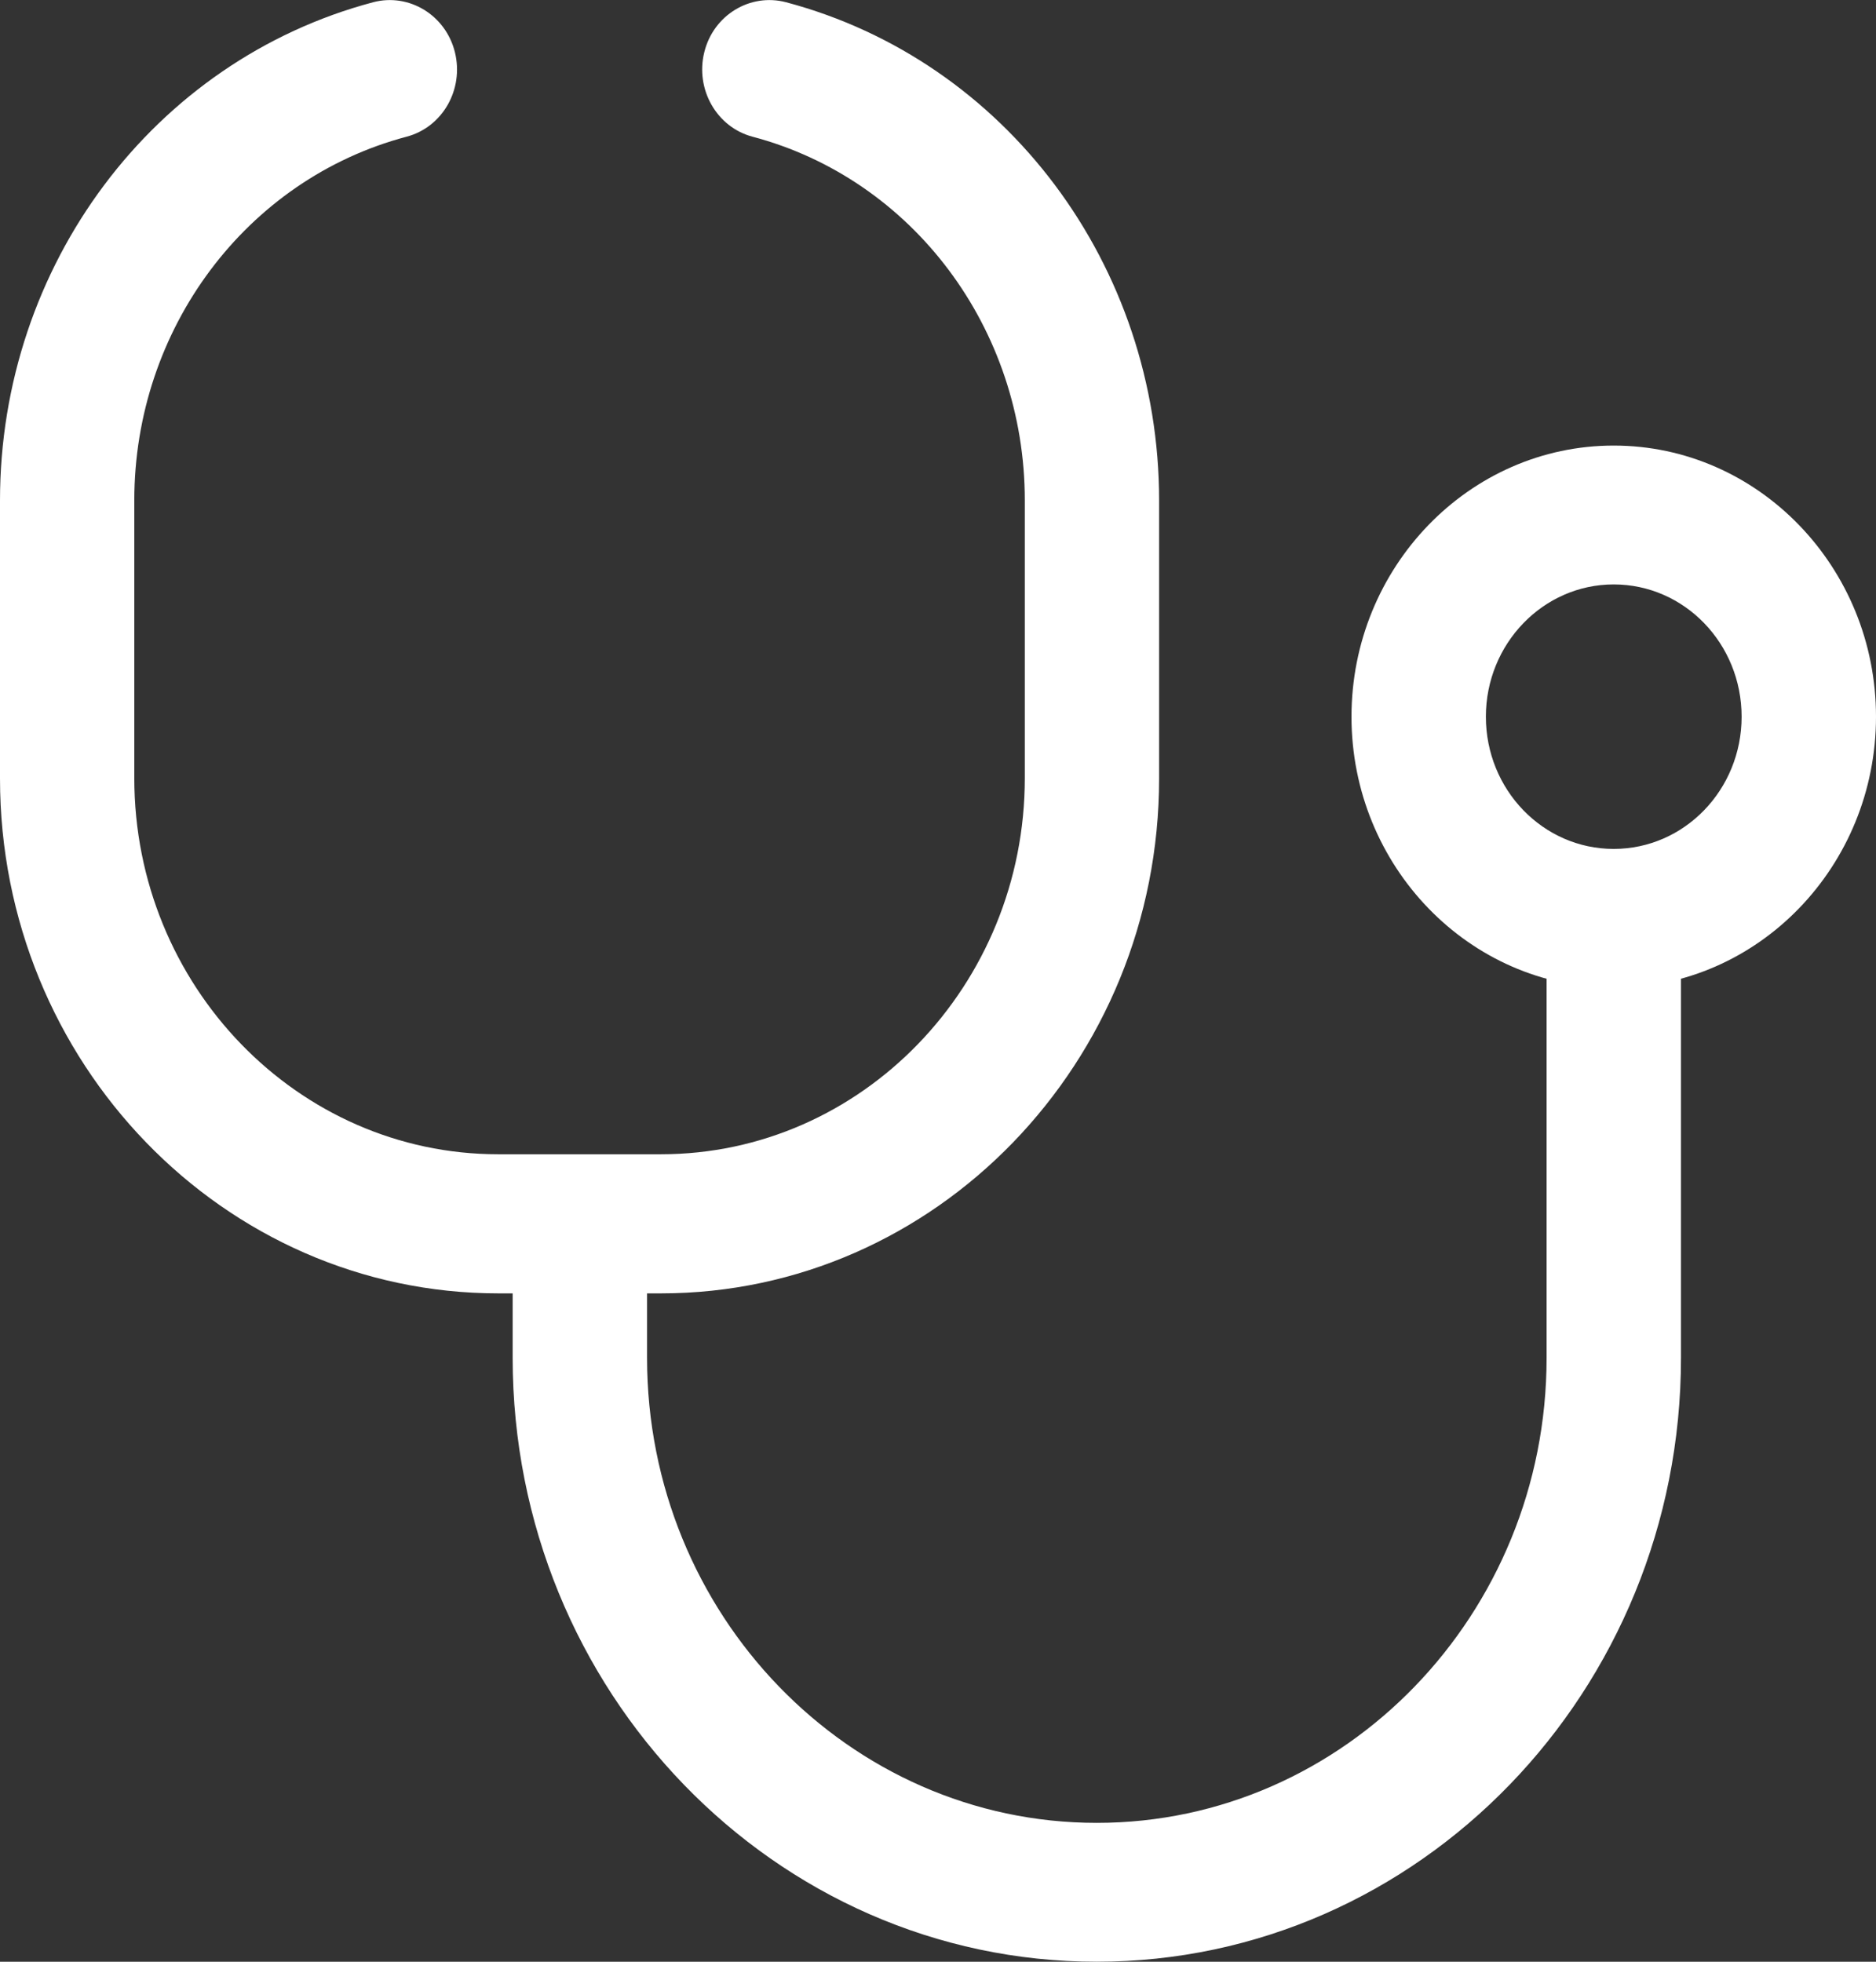 <?xml version="1.0" encoding="UTF-8"?>
<svg xmlns="http://www.w3.org/2000/svg" width="22" height="23" viewBox="0 0 22 23" fill="none">
  <rect x="0" y="0" width="22" height="23" fill="#333333" stroke="none"/>
  <g clip-path="url(#clip0_219_10392)">
    <path d="M7.755 15.164H5.845C2.622 15.164 0 12.458 0 9.126V5.869C0 3.111 1.799 0.71 4.377 0.026C4.796 -0.084 5.227 0.176 5.335 0.613C5.442 1.049 5.19 1.492 4.767 1.603C2.889 2.101 1.575 3.856 1.575 5.866V9.123C1.575 11.556 3.491 13.533 5.842 13.533H7.751C10.105 13.533 12.018 11.552 12.018 9.123V5.866C12.018 3.853 10.704 2.101 8.826 1.603C8.404 1.492 8.152 1.046 8.259 0.613C8.366 0.176 8.797 -0.084 9.217 0.026C11.794 0.71 13.593 3.111 13.593 5.869V9.126C13.593 12.458 10.972 15.164 7.751 15.164H7.755Z" fill="white"></path>
    <path d="M12.862 23C9.084 23 6.012 19.825 6.012 15.92V14.353C6.012 13.904 6.365 13.539 6.8 13.539C7.235 13.539 7.588 13.904 7.588 14.353V15.92C7.588 18.926 9.954 21.372 12.862 21.372C15.771 21.372 18.137 18.926 18.137 15.92V10.767C18.137 10.318 18.49 9.953 18.925 9.953C19.36 9.953 19.713 10.318 19.713 10.767V15.92C19.713 19.825 16.64 23 12.862 23Z" fill="white"></path>
    <path d="M18.924 11.581C17.229 11.581 15.849 10.155 15.849 8.403C15.849 6.651 17.229 5.224 18.924 5.224C20.62 5.224 22 6.651 22 8.403C22 10.155 20.62 11.581 18.924 11.581ZM18.924 6.852C18.099 6.852 17.425 7.546 17.425 8.403C17.425 9.259 18.096 9.953 18.924 9.953C19.753 9.953 20.424 9.259 20.424 8.403C20.424 7.546 19.753 6.852 18.924 6.852Z" fill="white"></path>
  </g>
  <defs>
    <clipPath id="clip0_219_10392">
      <rect width="22" height="23" fill="white"></rect>
    </clipPath>
  </defs>
</svg>
